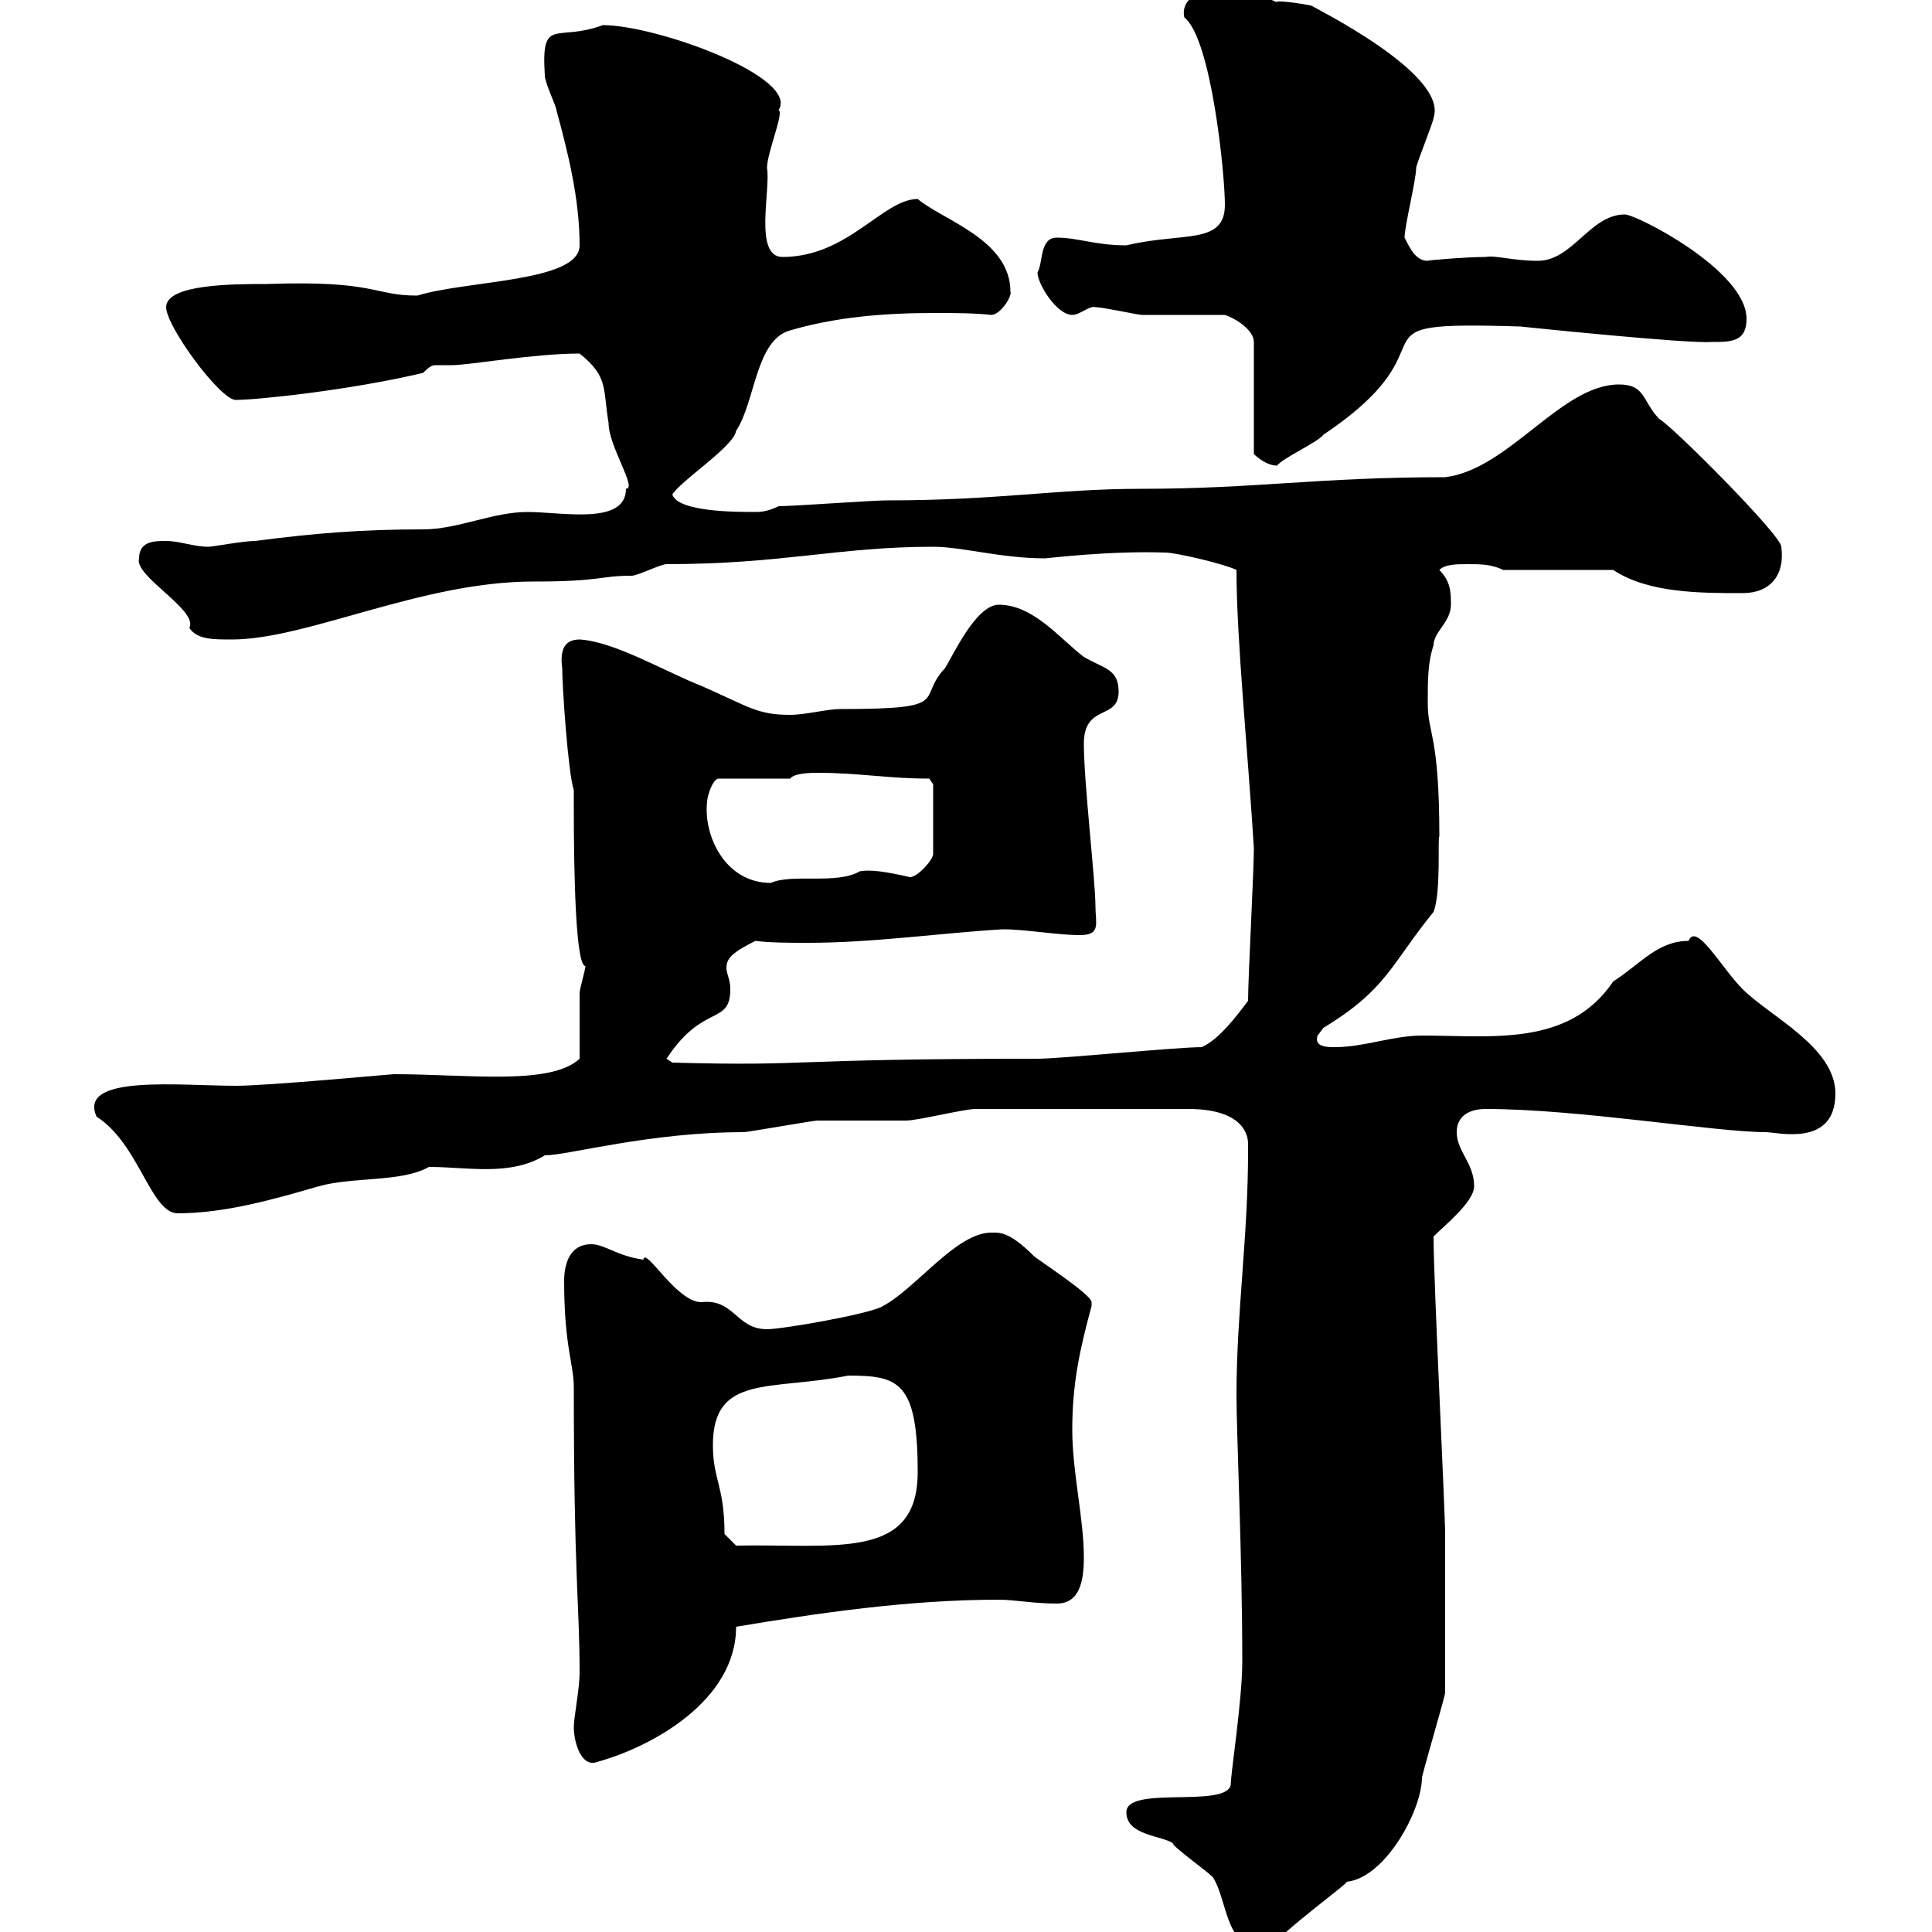 <svg xmlns="http://www.w3.org/2000/svg" xmlns:xlink="http://www.w3.org/1999/xlink" width="300" height="300"><path d="M174.90 281.40C174.90 285 180.30 285 182.10 286.20C182.10 286.80 188.10 291 188.40 291.60C190.80 295.50 190.20 303.60 197.40 302.40C198.90 300 209.70 292.20 209.10 292.20C215.10 291.60 220.80 281.10 220.80 276C221.70 272.40 224.40 263.40 224.40 262.80L224.40 238.20C224.40 234.60 222.60 198.90 222.60 192C224.40 190.20 228.90 186.60 228.90 184.20C228.90 180.60 226.20 178.80 226.20 175.80C226.20 173.40 228 172.20 230.70 172.20C245.10 172.20 266.40 175.80 274.20 175.80C276 175.80 285 178.20 285 169.80C285 162.60 274.80 157.80 270.60 153.60C267.30 150.30 263.40 143.10 262.20 146.10C257.40 146.10 254.70 149.70 250.50 152.40C243.60 162.60 231.60 160.80 220.80 160.80C216.30 160.80 211.80 162.60 207.30 162.60C206.10 162.60 204 162.60 204.60 160.80C204.60 160.80 205.50 159.60 205.50 159.60C215.40 153.60 216 149.70 222.60 141.60C223.80 138.60 223.20 129.90 223.50 129.90C223.50 114 221.70 114 221.70 109.20C221.70 105.60 221.70 102.90 222.60 100.20C222.60 98.10 225.30 96.60 225.30 93.90C225.30 92.10 225.30 90.30 223.50 88.50C224.40 87.60 226.20 87.60 228 87.60C229.80 87.60 231.60 87.60 233.40 88.50L250.50 88.50C255.90 92.10 264 92.10 270.60 92.10C274.80 92.10 277.20 89.40 276.60 84.90C276.60 83.10 259.50 66 257.70 65.10C255 62.40 255.60 59.70 251.40 59.70C242.40 59.70 234.30 72.90 224.40 74.10C204.60 74.10 195 75.90 177.30 75.90C164.10 75.90 155.10 77.70 137.70 77.70C135.30 77.70 123.30 78.60 120.90 78.60C119.10 79.50 117.90 79.50 117.30 79.50C114.30 79.50 105.30 79.50 104.40 76.80C105.60 74.70 114 69.30 114.30 66.90C117.30 62.40 117.30 52.80 122.70 51.30C129.90 49.20 137.40 48.60 145.20 48.60C148.20 48.60 151.20 48.60 153.90 48.90C155.40 48.90 157.20 45.90 156.90 45.30C156.90 37.20 146.40 34.20 142.50 30.90C137.10 30.90 131.70 39.90 121.50 39.90C117 39.90 119.70 29.40 119.10 26.10C119.10 23.70 121.80 17.40 120.90 17.10C124.20 12 102 3.90 93.60 3.90C86.40 6.60 84 2.40 84.60 11.70C84.60 12.90 86.40 16.50 86.40 17.10C88.20 23.70 90 30.90 90 38.10C90 43.80 72.60 43.50 64.80 45.90C57.90 45.90 58.50 43.50 41.40 44.10C36.30 44.10 25.80 44.10 25.80 47.70C25.80 50.70 34.20 62.10 36.60 62.10C39.90 62.10 54.30 60.60 65.70 57.90C66.90 56.70 67.20 56.70 67.80 56.70C68.70 56.70 69.30 56.70 70.20 56.70C72.90 56.70 82.80 54.90 90 54.90C94.50 58.50 93.60 60.30 94.50 65.70C94.50 69.30 99 75.90 97.20 75.90C97.20 81.60 87.30 79.50 81.90 79.50C76.50 79.50 71.10 82.20 65.70 82.20C56.10 82.20 48.90 82.80 39.60 84C37.80 84 33 84.90 32.40 84.90C30 84.90 27.90 84 25.80 84C24 84 21.60 84 21.60 86.70C20.70 89.40 30.90 94.80 29.40 97.50C30.60 99.30 33 99.30 36 99.30C47.70 99.30 65.40 90.30 82.80 90.30C93.60 90.30 93 89.40 98.10 89.40C99 89.40 102.60 87.60 103.50 87.60C121.50 87.60 130.20 84.90 144.90 84.90C149.40 84.90 155.40 86.70 162.30 86.70C162.60 86.70 172.20 85.50 180.90 85.80C182.70 85.80 190.20 87.60 192 88.50C192 99.30 193.80 117 194.70 131.70C194.70 135.30 193.80 151.80 193.80 155.40C192 157.80 189.30 161.40 186.60 162.60C182.70 162.60 164.70 164.40 161.10 164.40C121.20 164.40 126.60 165.60 104.40 165L103.50 164.40C109.20 155.70 113.40 159.30 113.40 153.60C113.40 152.10 112.80 151.20 112.80 150.30C112.80 148.80 113.70 147.90 117.30 146.10C119.70 146.40 122.70 146.40 125.40 146.40C135.60 146.40 145.80 144.90 155.70 144.30C159.30 144.30 164.10 145.20 167.70 145.20C171 145.20 170.10 143.40 170.10 140.70C170.10 136.80 168.30 121.50 168.30 115.50C168.30 109.20 173.70 111.90 173.70 107.40C173.70 103.80 171.30 103.80 168.30 102C164.70 99.30 160.50 93.90 155.10 93.90C151.50 93.90 147.90 102 146.70 103.80C142.20 108.60 148.20 110.10 130.50 110.10C128.40 110.10 125.10 111 122.70 111C117.60 111 116.40 109.80 108.90 106.50C103.50 104.40 95.40 99.60 90 99.30C87.30 99.30 87 101.40 87.30 103.80C87.30 106.50 88.20 120 89.10 122.70L89.10 125.40C89.10 135.90 89.40 150 90.90 150C90.90 150.60 90 153.60 90 154.20C90 156 90 162.60 90 164.40C85.50 168.60 72.60 166.80 61.20 166.80C60.60 166.80 41.70 168.60 36.60 168.60C27.90 168.60 12 166.80 15 173.40C21.60 177.60 23.40 188.40 27.60 188.40C34.80 188.40 42.30 186.30 49.50 184.20C54.90 182.70 62.40 183.60 66.60 181.20C72.60 181.20 79.20 182.70 84.60 179.40C88.20 179.40 100.80 175.80 115.50 175.80C116.10 175.80 126.30 174 126.90 174C128.10 174 139.50 174 140.70 174C142.50 174 149.70 172.20 151.50 172.20L184.50 172.20C193.20 172.20 193.80 176.40 193.80 177.60C193.80 178.80 193.80 178.80 193.80 178.80C193.80 192 192 204 192 216.60C192 222.60 192.90 241.50 192.90 258C192.90 264 191.10 275.40 191.10 277.20C190.20 280.80 174.90 277.20 174.90 281.40ZM89.10 268.20C89.10 270.60 90.30 274.50 92.70 273.60C101.40 271.20 114.30 264 114.30 252.60C126.90 250.50 141 248.40 155.10 248.40C157.50 248.40 160.50 249 164.10 249C167.70 249 168.30 245.40 168.30 241.80C168.30 235.80 166.50 228.60 166.50 222C166.50 214.80 167.70 209.40 169.50 202.80C169.50 202.80 169.50 202.80 169.50 202.20C169.50 201 161.10 195.60 160.50 195C156.60 191.10 155.10 191.40 153.90 191.40C148.50 191.40 142.20 200.10 137.10 202.80C135.30 204 121.50 206.40 119.10 206.40C114.30 206.40 114 201.60 108.90 202.20C105 202.20 100.20 193.50 99.90 195.60C95.70 195 93.90 193.20 91.80 193.20C88.50 193.20 87.60 196.20 87.60 198.90C87.60 209.10 89.10 211.80 89.10 215.40C89.10 245.10 90 249 90 259.80C90 262.20 89.10 266.70 89.10 268.20ZM112.50 238.20C112.50 230.70 110.70 229.80 110.70 224.40C110.70 213.30 119.70 216 131.70 213.60C139.50 213.60 142.50 214.50 142.50 228.60C142.50 242.40 129.60 239.70 114.30 240ZM109.80 124.50C109.80 123.60 110.70 120.90 111.60 120.90L122.70 120.90C123.30 120 126.30 120 126.90 120C133.50 120 137.70 120.90 144.30 120.90L144.90 121.80L144.90 132.60C144.90 133.50 142.50 136.20 141.30 136.20C137.40 135.30 135 135 133.50 135.30C129.90 137.40 123 135.60 119.70 137.10C112.50 137.10 109.20 129.60 109.80 124.50ZM190.20 48.90C192 49.50 194.70 51.30 194.70 53.10L194.70 70.50C195.30 71.10 196.80 72.30 198.30 72.30C199.20 71.10 204.60 68.70 205.50 67.50C227.40 52.80 207.30 49.80 236.10 50.70C236.10 50.70 261.90 53.40 265.80 53.10C268.80 53.10 271.20 53.10 271.20 49.50C271.20 42 254.10 33.30 252.30 33.30C246.90 33.30 244.20 40.50 238.80 40.50C234.90 40.50 232.20 39.60 230.70 39.90C227.40 39.90 220.80 40.50 221.70 40.50C219.90 40.50 219 38.70 218.10 36.90C218.10 35.10 219.90 27.90 219.90 26.10C219.90 25.50 222.60 18.90 222.60 18.30C225 11.40 203.40 0.90 203.70 0.90C202.50 0.60 198.30 0 198.30 0.30C197.40 0.30 193.80-2.70 192.90-2.70C189.90-2.40 183-1.50 183.90 2.70C188.10 6 190.20 27 190.20 31.80C190.20 38.10 183.60 36 174.90 38.10C170.10 38.10 167.40 36.90 164.10 36.90C161.40 36.90 162 40.80 161.10 42.30C161.10 44.10 164.10 48.90 166.50 48.90C167.70 48.90 169.20 47.40 170.10 47.70C171.30 47.70 176.70 48.90 177.30 48.90C179.10 48.90 188.40 48.90 190.20 48.90Z"/></svg>